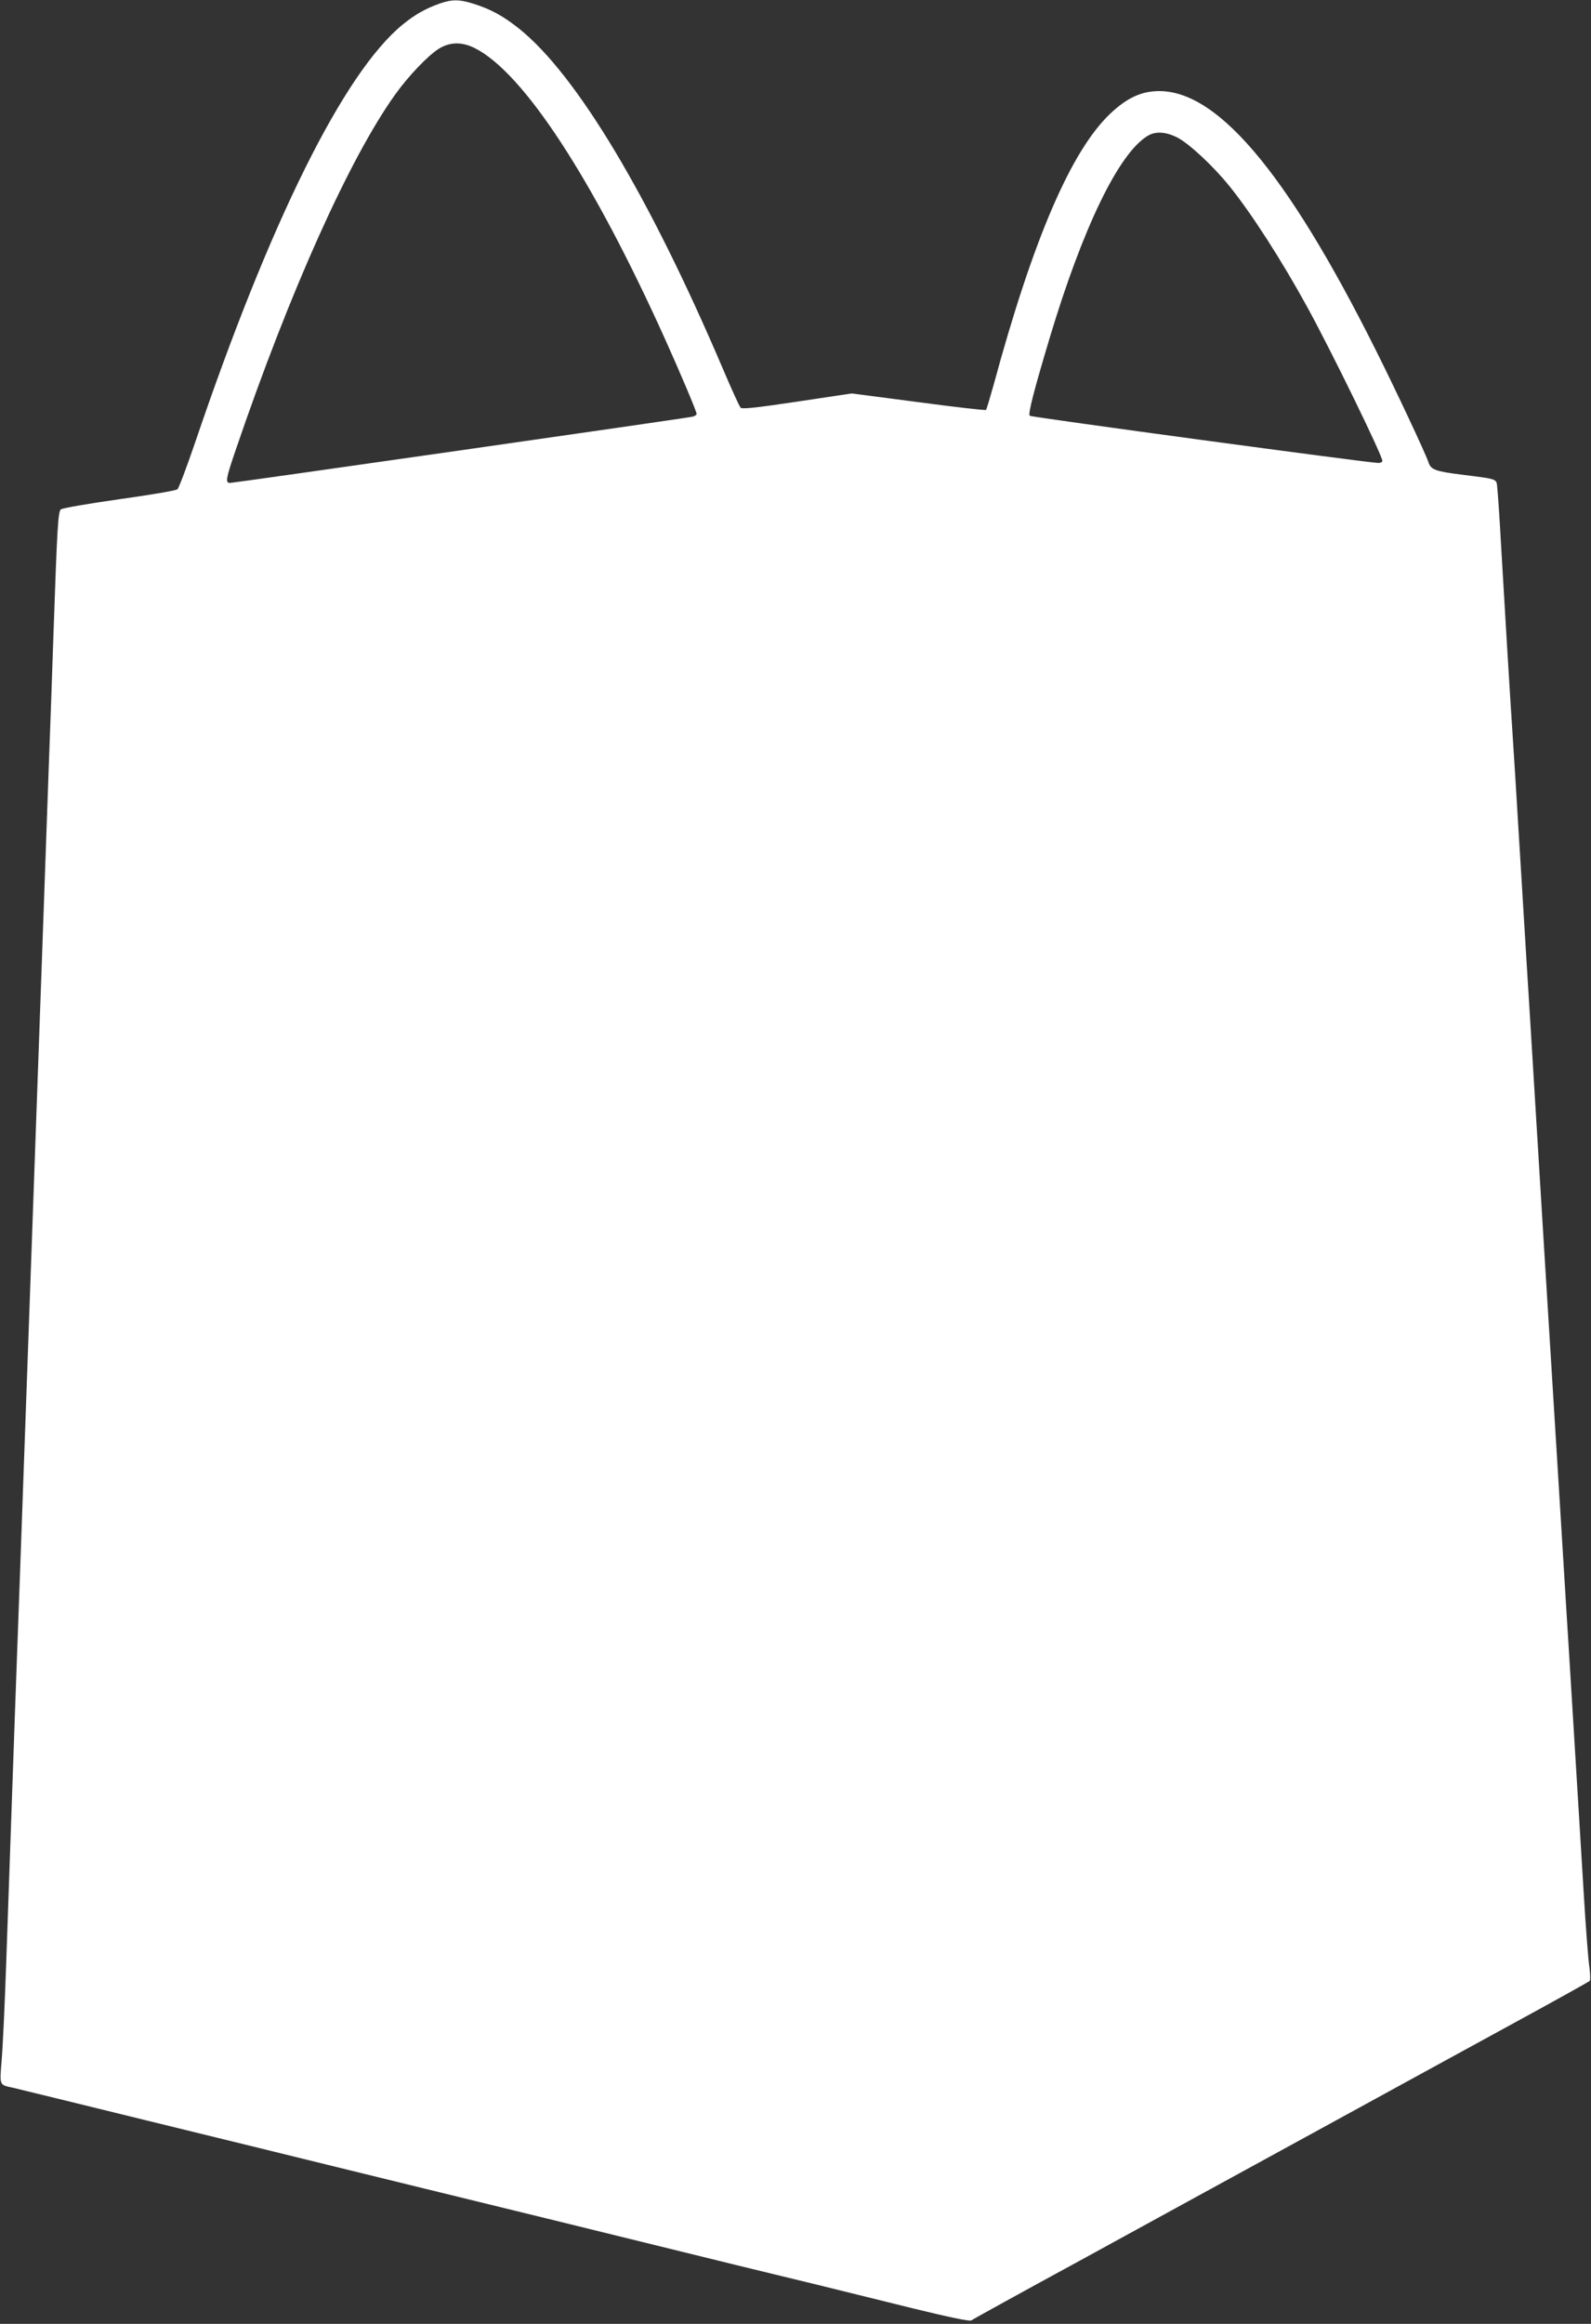 <?xml version="1.0" standalone="no"?>
<!DOCTYPE svg PUBLIC "-//W3C//DTD SVG 20010904//EN"
 "http://www.w3.org/TR/2001/REC-SVG-20010904/DTD/svg10.dtd">
<svg version="1.0" xmlns="http://www.w3.org/2000/svg"
 width="877pt" height="1280pt" viewBox="0 0 877 1280"
 preserveAspectRatio="xMidYMid meet">
<rect x="0" y="0" width="877" height="1280" fill="#333333" stroke="none"/>
<g transform="translate(0,1280) scale(0.1,-0.1)"
fill="#ffffff" stroke="none">
<path d="M2425 12781 c-81 -29 -136 -60 -205 -116 -324 -264 -731 -1083 -1145
-2304 -46 -134 -89 -249 -97 -256 -7 -7 -150 -31 -322 -55 -182 -26 -313 -49
-321 -56 -15 -16 -20 -101 -40 -679 -8 -236 -19 -554 -25 -705 -9 -259 -15
-425 -40 -1125 -6 -159 -15 -411 -20 -560 -11 -310 -25 -703 -40 -1120 -6
-159 -15 -411 -20 -560 -5 -148 -14 -400 -20 -560 -6 -159 -15 -411 -20 -560
-12 -313 -37 -1019 -75 -2115 -8 -239 -20 -491 -26 -559 -11 -139 -14 -134 61
-150 25 -6 358 -87 740 -181 382 -93 853 -209 1045 -256 193 -47 717 -176
1165 -285 448 -110 915 -225 1038 -255 122 -30 322 -78 445 -108 122 -30 361
-89 531 -131 196 -48 312 -72 320 -66 6 5 274 153 596 328 322 176 900 493
1285 703 385 211 885 484 1110 607 226 123 414 228 418 232 4 4 3 39 -2 77 -6
38 -20 220 -31 404 -47 778 -61 994 -70 1145 -5 88 -19 306 -30 485 -11 179
-33 546 -50 815 -33 539 -52 844 -75 1215 -8 135 -24 392 -35 573 -11 180 -29
474 -40 655 -11 180 -25 399 -30 487 -5 88 -19 309 -30 490 -11 182 -24 400
-30 485 -15 224 -47 752 -65 1065 -8 149 -18 293 -21 321 -6 60 11 53 -199 80
-143 18 -168 27 -181 68 -13 42 -184 406 -287 611 -502 1005 -895 1462 -1228
1432 -83 -7 -155 -44 -238 -122 -216 -204 -426 -690 -645 -1499 -20 -71 -38
-131 -41 -134 -3 -3 -171 16 -373 43 l-367 48 -300 -45 c-220 -33 -303 -42
-312 -34 -7 6 -52 106 -101 221 -404 946 -802 1611 -1119 1866 -89 71 -158
109 -255 139 -76 24 -117 24 -183 1z m192 -246 c268 -134 651 -720 1050 -1605
84 -186 173 -397 173 -410 0 -5 -10 -12 -22 -15 -33 -8 -2529 -365 -2550 -365
-27 0 -23 23 31 181 297 871 627 1606 879 1958 73 102 179 213 240 252 61 38
127 40 199 4z m3872 -492 c66 -34 198 -157 287 -267 123 -152 290 -412 432
-671 135 -247 412 -814 412 -844 0 -6 -10 -11 -22 -11 -50 0 -1914 252 -1922
260 -10 10 23 138 109 425 183 610 381 1019 540 1116 43 27 100 24 164 -8z"/>
</g>
</svg>
